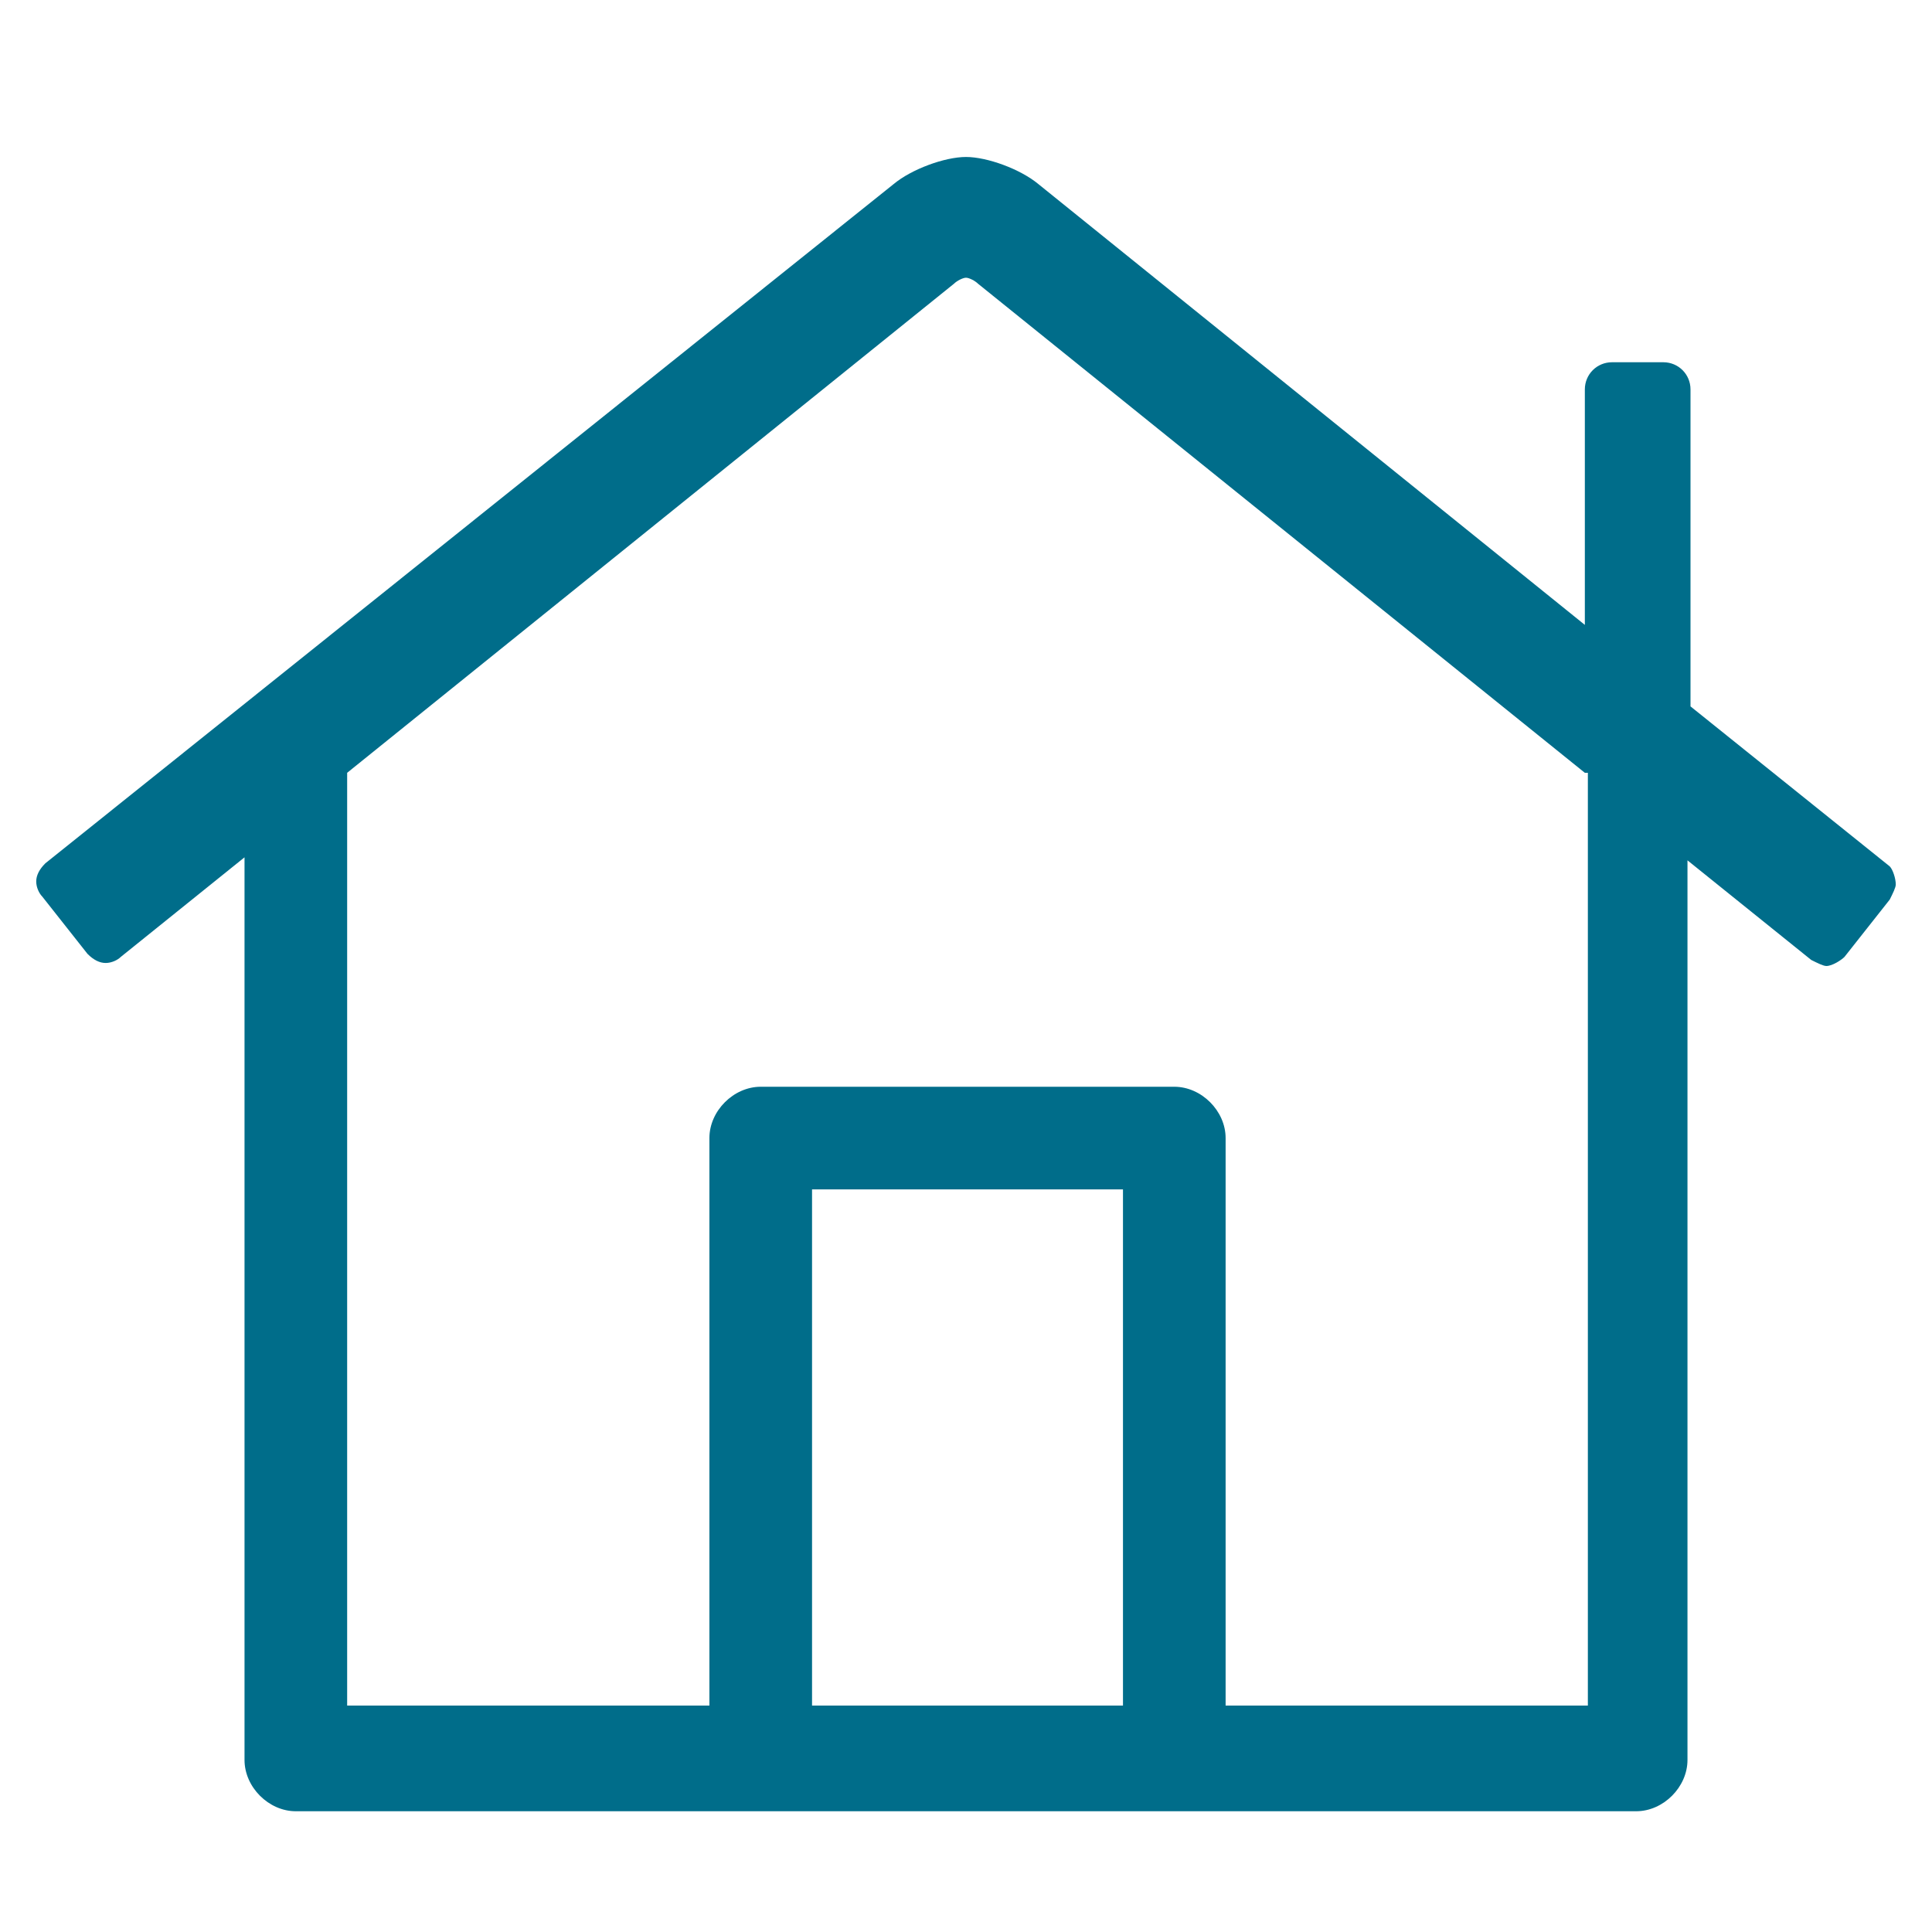 <?xml version="1.0" encoding="utf-8"?>
<!-- Generator: Adobe Illustrator 23.1.0, SVG Export Plug-In . SVG Version: 6.00 Build 0)  -->
<svg version="1.1" id="rent-lodging" xmlns="http://www.w3.org/2000/svg" xmlns:xlink="http://www.w3.org/1999/xlink" x="0px"
	 y="0px" width="64px" height="64px" viewBox="0 0 64 64" style="enable-background:new 0 0 64 64;" xml:space="preserve">
<style type="text/css">
	.st0{enable-background:new    ;}
	.st1{fill:#006d8a;}
</style>
<title>icon-rent-lodging</title>
<g class="st0">
	<path class="st1" d="M62.8,29.3c0,0.1-0.1,0.3-0.2,0.5l-1.5,1.9c-0.1,0.1-0.4,0.3-0.6,0.3c-0.1,0-0.3-0.1-0.5-0.2l-4.1-3.3v29.8
		c0,0.9-0.8,1.7-1.7,1.7H9.8c-0.9,0-1.7-0.8-1.7-1.7V28.4l-4.1,3.3c-0.1,0.1-0.3,0.2-0.5,0.2c-0.2,0-0.4-0.1-0.6-0.3l-1.5-1.9
		c-0.1-0.1-0.2-0.3-0.2-0.5c0-0.2,0.1-0.4,0.3-0.6L29.6,6.1c0.6-0.5,1.7-0.9,2.4-0.9s1.8,0.4,2.4,0.9l18.1,14.6v-7.8
		c0-0.5,0.4-0.9,0.9-0.9h1.7c0.5,0,0.9,0.4,0.9,0.9v10.5l6.6,5.3C62.7,28.8,62.8,29.1,62.8,29.3z M52.5,25.6L32.4,9.4
		c-0.1-0.1-0.3-0.2-0.4-0.2s-0.3,0.1-0.4,0.2L11.5,25.6v30.9h12V37.7c0-0.9,0.8-1.7,1.7-1.7h13.7c0.9,0,1.7,0.8,1.7,1.7v18.8h12
		V25.6z M37.1,39.4H26.9v17.1h10.3V39.4z"/>
</g>
</svg>
